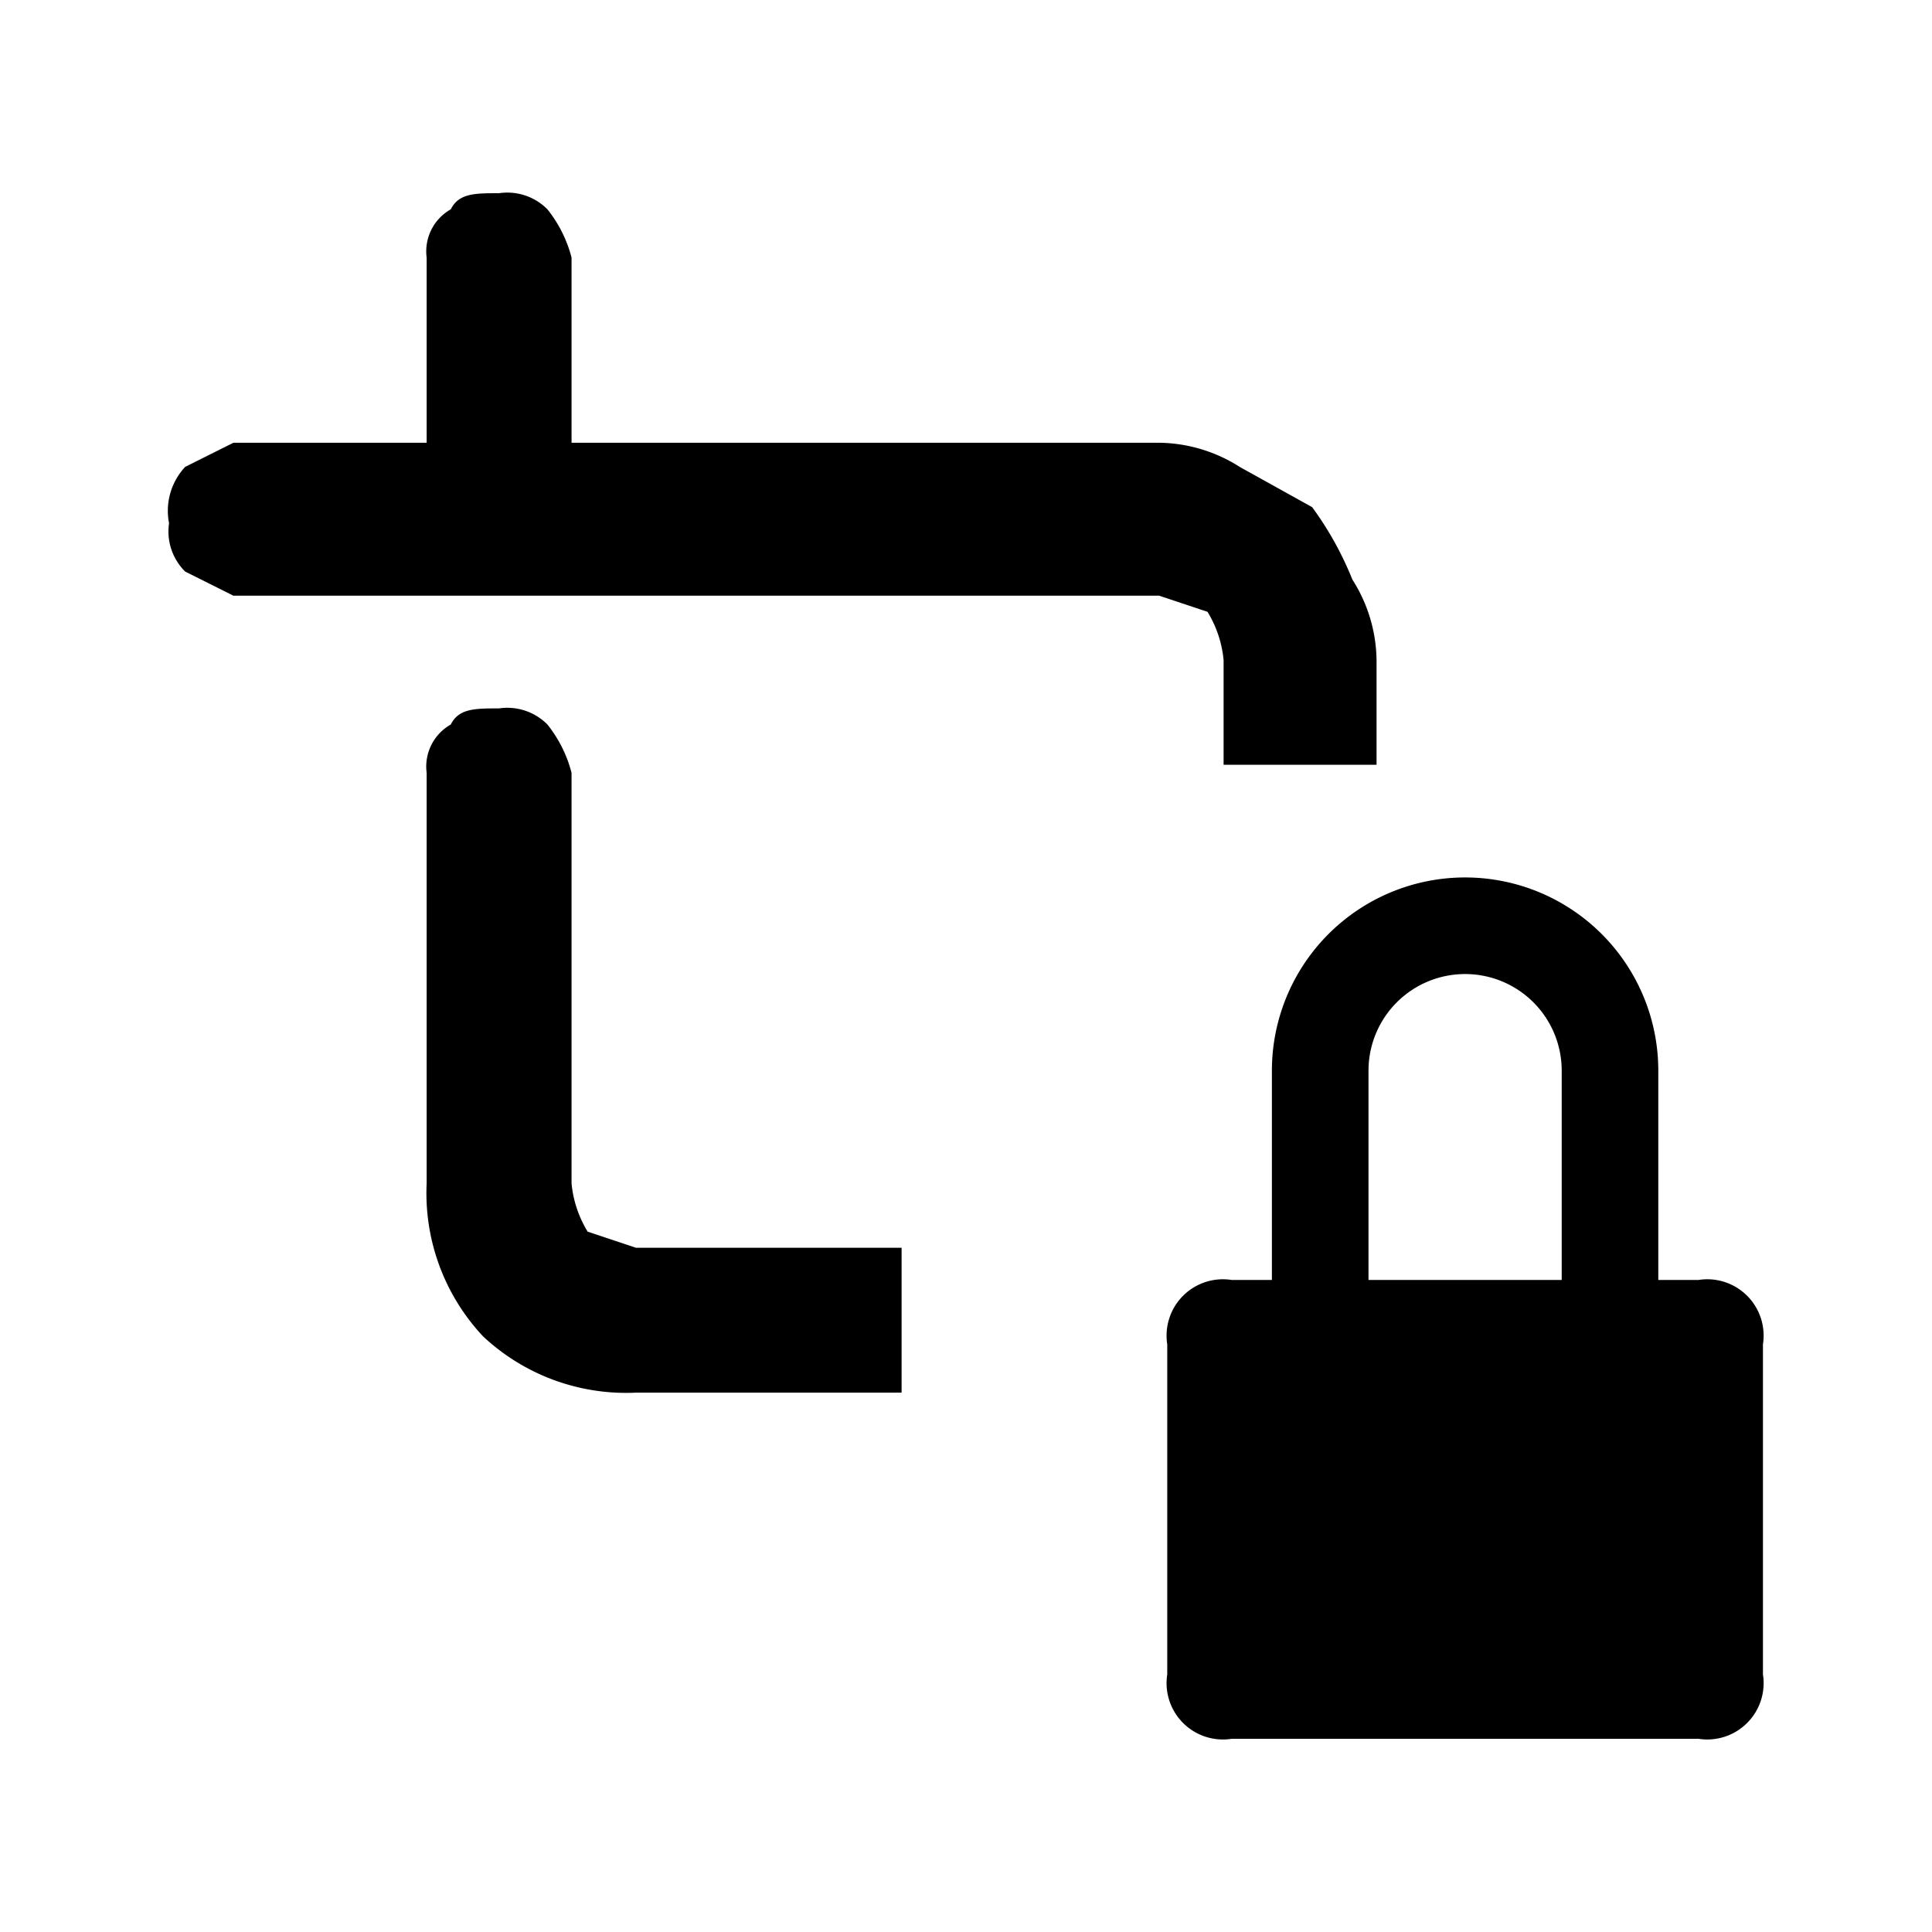 <svg viewBox="0 0 24 24" xmlns="http://www.w3.org/2000/svg"><path d="m15 7.6a1.4 1.4 0 0 1 .2.6v1.3h1.9v-1.3a1.9 1.9 0 0 0 -.3-1 4.1 4.1 0 0 0 -.5-.9l-.9-.5a1.9 1.9 0 0 0 -1-.3h-7.3v-2.3a1.6 1.6 0 0 0 -.3-.6.7.7 0 0 0 -.6-.2c-.3 0-.5 0-.6.2a.6.6 0 0 0 -.3.6v2.3h-2.4l-.6.3a.8.8 0 0 0 -.2.7.7.7 0 0 0 .2.6l.6.3h11.5z"/><path d="m11.2 15.5h-3.3l-.6-.2a1.4 1.4 0 0 1 -.2-.6v-5.1a1.6 1.6 0 0 0 -.3-.6.7.7 0 0 0 -.6-.2c-.3 0-.5 0-.6.2a.6.6 0 0 0 -.3.6v5.1a2.6 2.6 0 0 0 .7 1.9 2.6 2.6 0 0 0 1.9.7h3.3z"/><path d="m21.1 15.9h-.5v-2.6a2.4 2.4 0 0 0 -2.4-2.4 2.4 2.4 0 0 0 -2.4 2.4v2.6h-.5a.7.7 0 0 0 -.8.8v4.1a.7.7 0 0 0 .8.8h5.8a.7.7 0 0 0 .8-.8v-4.1a.7.7 0 0 0 -.8-.8zm-2.9-3.8a1.2 1.2 0 0 1 1.2 1.2v2.6h-2.4v-2.6a1.2 1.2 0 0 1 1.2-1.2z"/></svg>